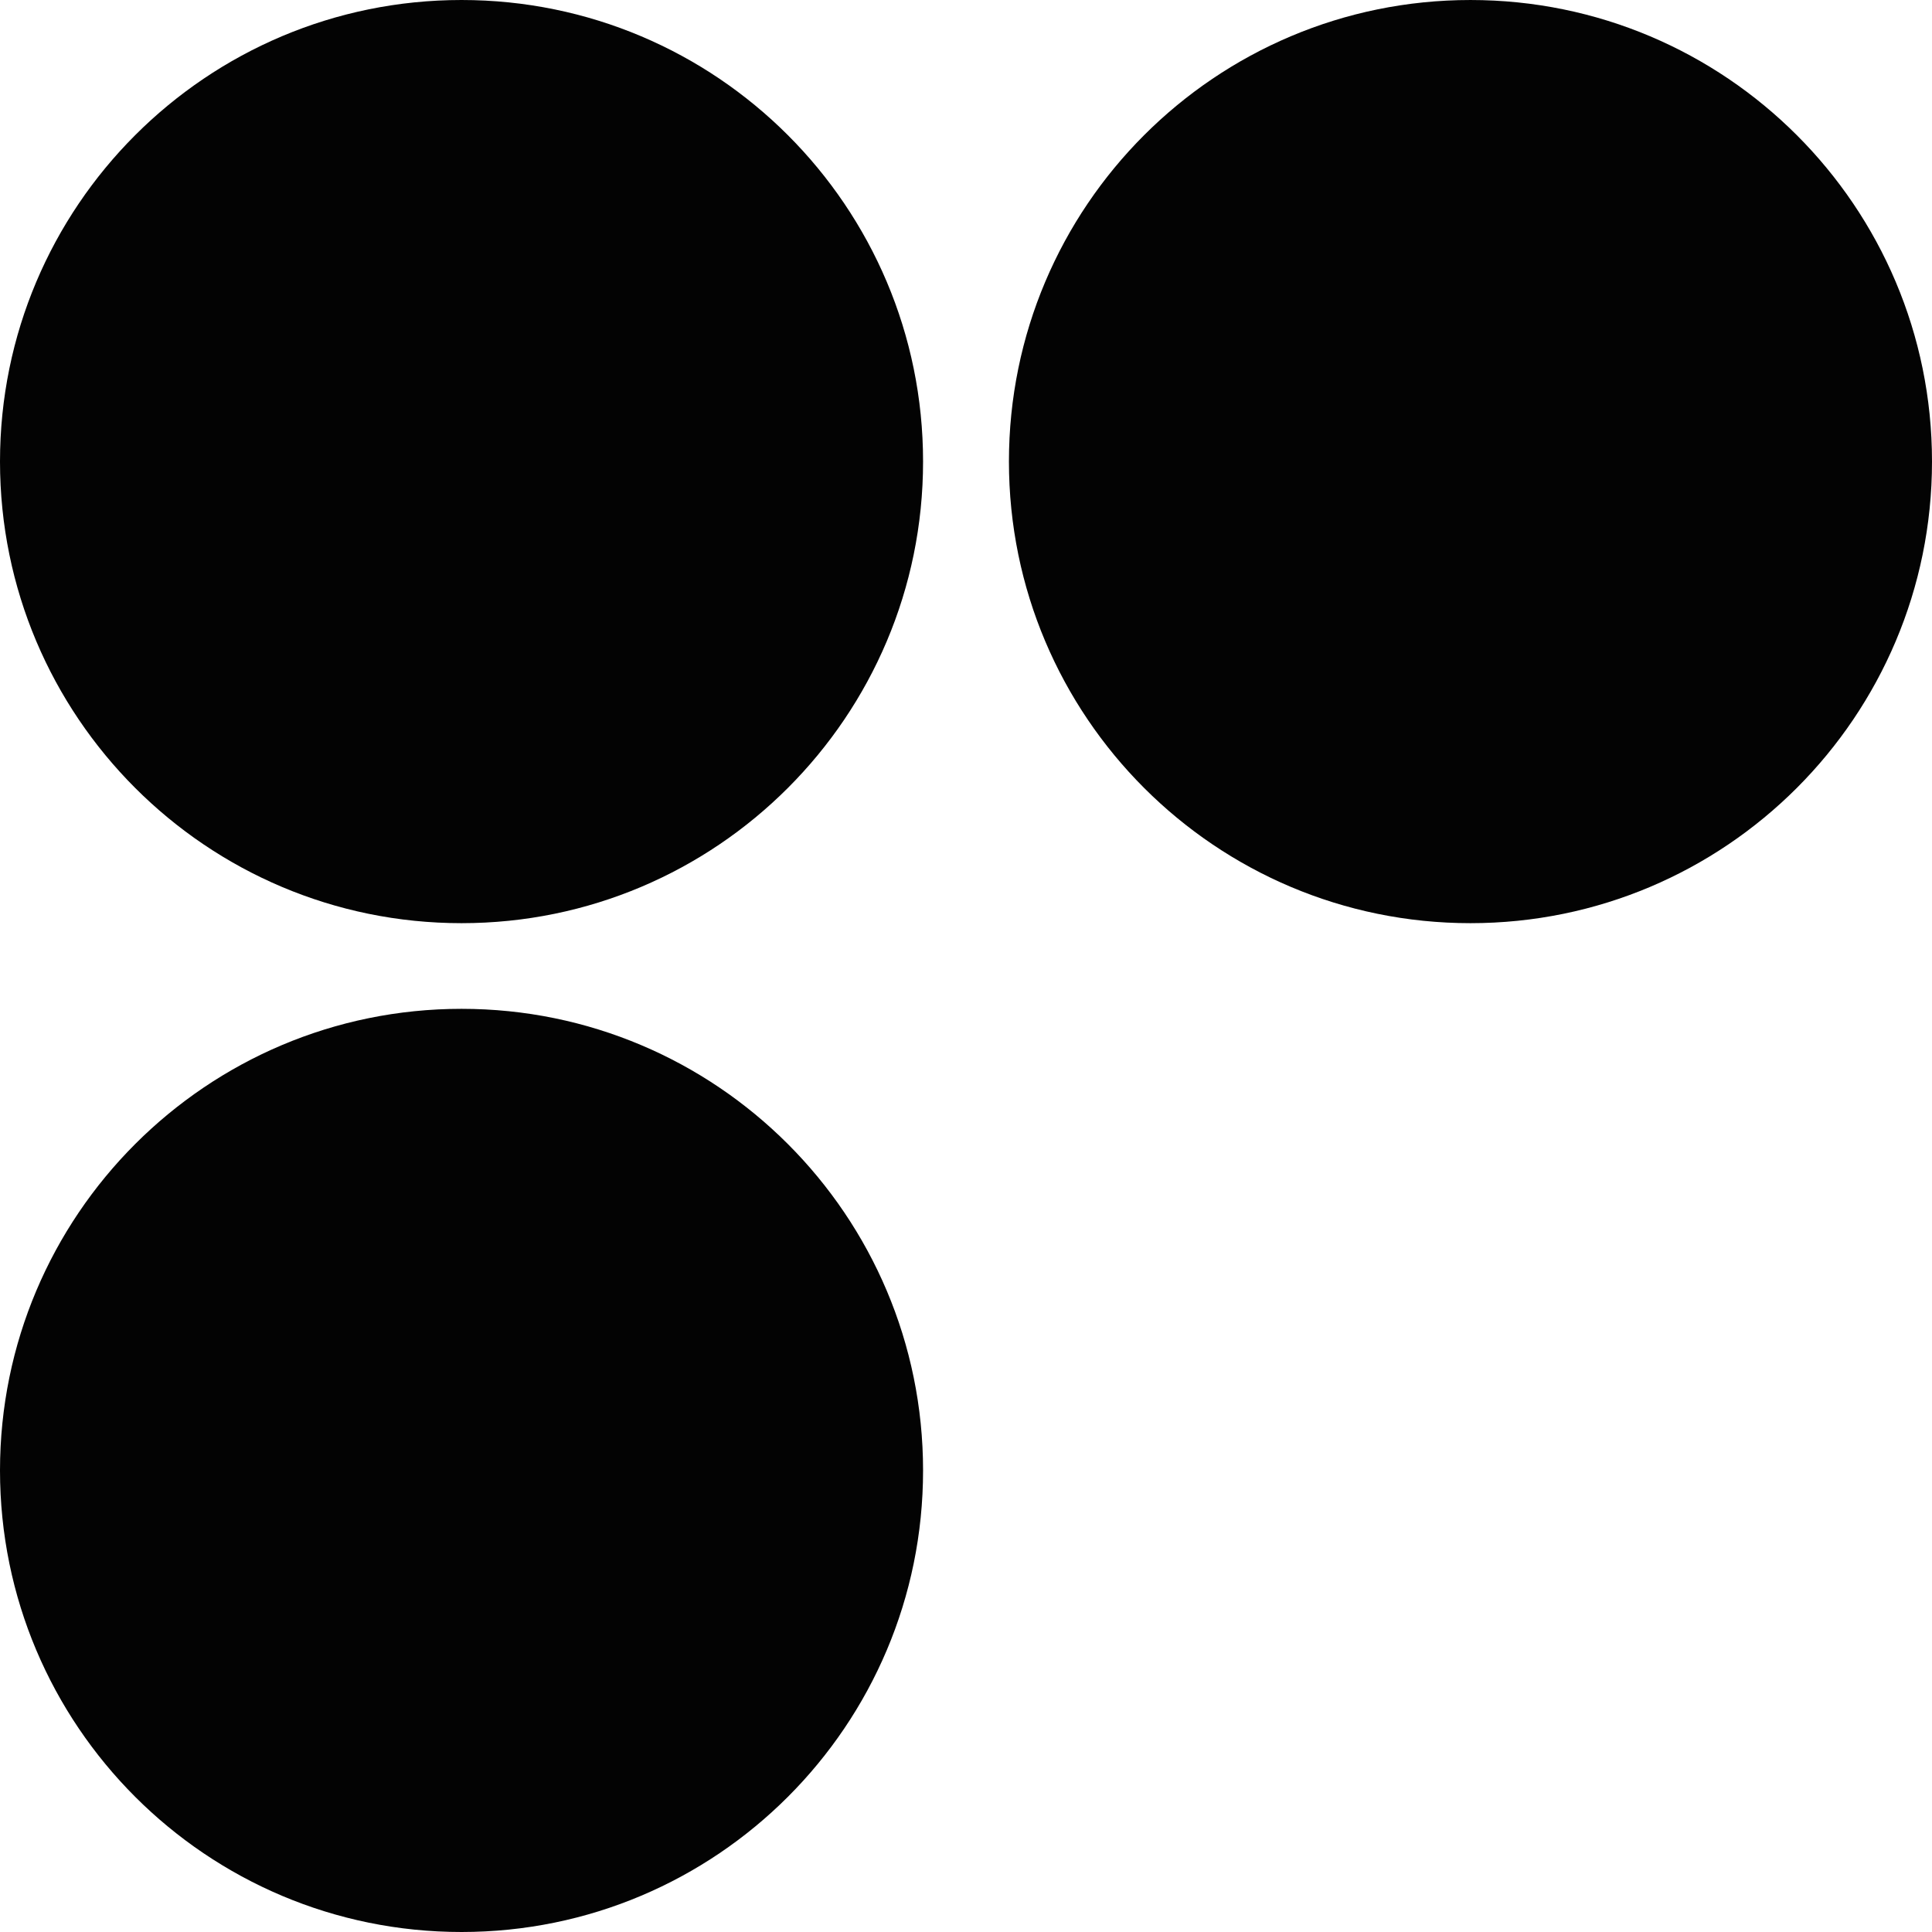 <svg width="18" height="18" viewBox="0 0 18 18" fill="none" xmlns="http://www.w3.org/2000/svg">
<path d="M8.6 4.3C8.6 6.675 6.675 8.601 4.3 8.601C1.925 8.601 5.01891e-06 6.675 5.01891e-06 4.3C5.01891e-06 1.925 1.925 0 4.3 0C6.675 0 8.6 1.925 8.6 4.3Z" fill="#030303"/>
<path d="M13.7 8.601C11.325 8.601 9.4 6.675 9.4 4.3C9.4 1.925 11.325 5.17939e-05 13.7 5.18977e-05C16.075 5.20015e-05 18 1.925 18 4.3C18 6.675 16.075 8.601 13.7 8.601Z" fill="#030303"/>
<path d="M4.3 18C6.675 18 8.6 16.075 8.6 13.7C8.6 11.325 6.675 9.399 4.3 9.399C1.925 9.399 0 11.325 0 13.7C0 16.075 1.925 18 4.3 18Z" fill="#030303"/>
</svg>
